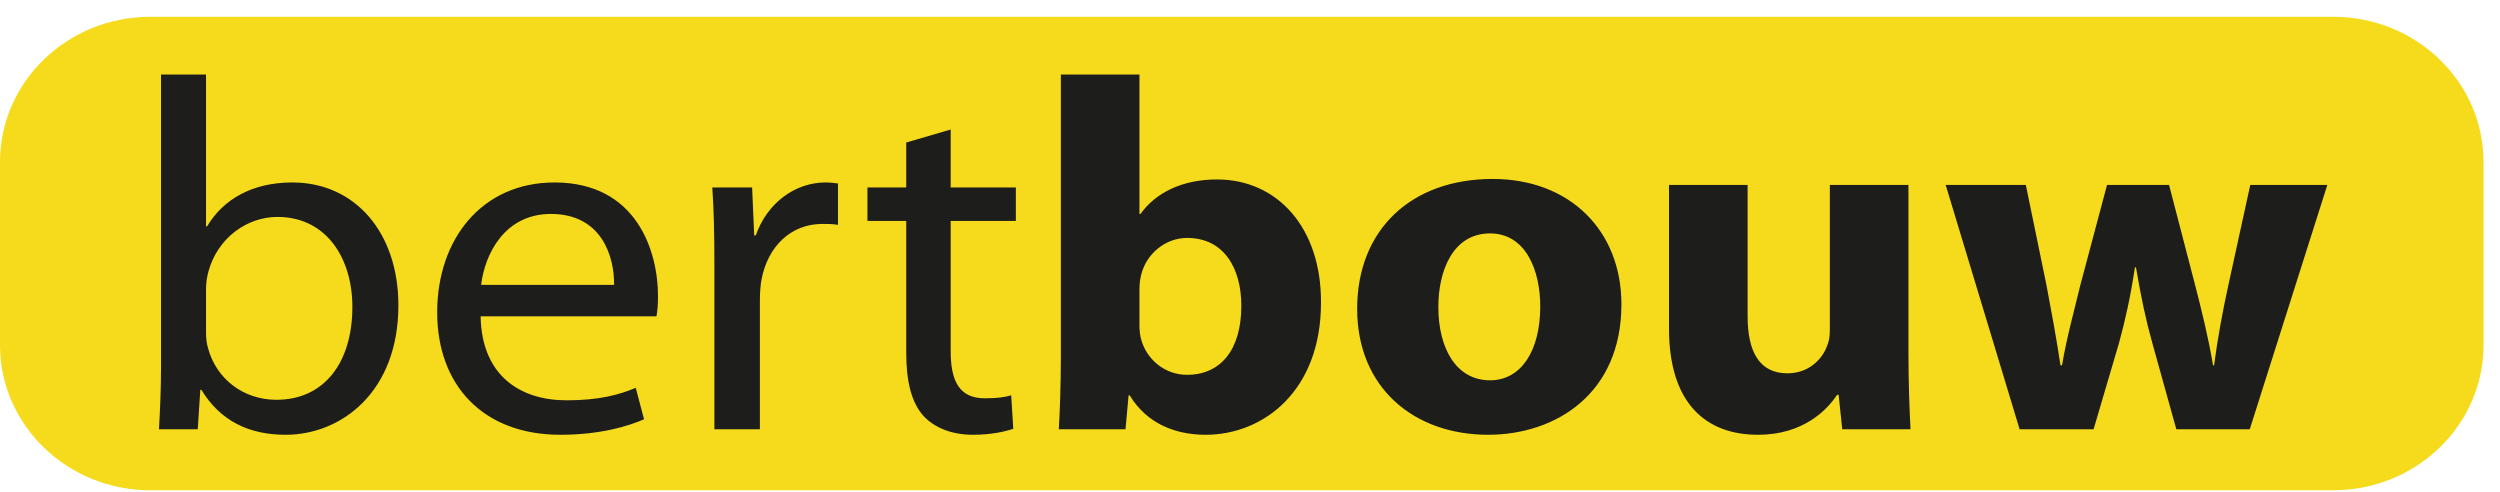 <svg width="132" height="26" viewBox="0 0 132 26" fill="none" xmlns="http://www.w3.org/2000/svg">
<path fill-rule="evenodd" clip-rule="evenodd" d="M7.938 0.886H123.192C127.576 0.886 131.13 4.319 131.13 8.555V18.218C131.13 22.453 127.576 25.886 123.192 25.886H7.938C3.554 25.886 0 22.453 0 18.218V8.555C0 4.319 3.554 0.886 7.938 0.886Z" fill="#F6DB1C"/>
<path d="M118.787 22.665H114.91L113.654 18.154C113.298 16.888 113.053 15.727 112.78 14.118H112.725C112.479 15.727 112.206 16.941 111.879 18.128L110.541 22.666H106.636L102.732 9.766H106.964L108.056 15.068C108.302 16.387 108.575 17.812 108.793 19.289H108.875C109.121 17.812 109.53 16.361 109.831 15.095L111.25 9.766H114.527L115.865 14.91C116.247 16.387 116.602 17.811 116.848 19.289H116.903C117.094 17.838 117.367 16.361 117.695 14.883L118.814 9.765H122.883L118.787 22.665ZM97.27 22.665L97.079 20.845H96.998C96.479 21.636 95.223 22.956 92.82 22.956C90.089 22.956 88.123 21.32 88.123 17.337V9.765H92.274V16.703C92.274 18.576 92.902 19.711 94.376 19.711C95.523 19.711 96.206 18.946 96.451 18.313C96.561 18.075 96.615 17.785 96.615 17.442V9.765H100.766V18.523C100.766 20.212 100.82 21.584 100.875 22.665H97.27ZM78.676 12.324C76.71 12.324 75.945 14.303 75.945 16.202C75.945 18.418 76.901 20.08 78.676 20.08C80.314 20.08 81.325 18.524 81.325 16.176C81.325 14.276 80.56 12.324 78.676 12.324ZM78.567 22.956C74.662 22.956 71.658 20.476 71.658 16.308C71.658 12.139 74.498 9.449 78.812 9.449C82.88 9.449 85.611 12.166 85.611 16.07C85.611 20.792 82.143 22.956 78.567 22.956ZM62.675 12.562C61.556 12.562 60.518 13.38 60.245 14.541C60.19 14.778 60.163 15.015 60.163 15.279V17.178C60.163 17.442 60.19 17.68 60.245 17.891C60.518 18.946 61.474 19.79 62.675 19.79C64.45 19.79 65.542 18.471 65.542 16.149C65.542 14.145 64.614 12.562 62.675 12.562ZM63.658 22.956C62.102 22.956 60.573 22.401 59.645 20.872H59.59L59.426 22.666H55.904C55.959 21.822 56.013 20.265 56.013 18.814V3.936H60.163V11.296H60.218C61.01 10.188 62.403 9.475 64.259 9.475C67.454 9.475 69.775 12.034 69.748 15.991C69.748 20.634 66.716 22.956 63.658 22.956ZM50.197 11.665V18.55C50.197 20.133 50.661 21.03 51.999 21.03C52.654 21.03 53.037 20.977 53.391 20.872L53.501 22.64C53.037 22.798 52.299 22.956 51.371 22.956C50.252 22.956 49.351 22.587 48.777 21.98C48.122 21.268 47.849 20.134 47.849 18.63V11.665H45.801V9.898H47.849V7.524L50.197 6.838V9.898H53.637V11.665L50.197 11.665ZM43.425 11.823C41.733 11.823 40.531 13.037 40.203 14.778C40.149 15.095 40.122 15.49 40.122 15.86V22.666H37.719V13.881C37.719 12.377 37.692 11.085 37.609 9.898H39.712L39.821 12.43H39.904C40.504 10.715 41.979 9.634 43.59 9.634C43.836 9.634 44.027 9.66 44.245 9.687V11.876C43.999 11.823 43.753 11.823 43.425 11.823ZM29.09 11.296C26.633 11.296 25.595 13.432 25.404 15.042H32.422C32.449 13.591 31.793 11.296 29.09 11.296ZM34.66 16.704H25.377C25.431 19.843 27.479 21.136 29.909 21.136C31.63 21.136 32.694 20.846 33.568 20.476L34.005 22.138C33.158 22.507 31.684 22.956 29.582 22.956C25.513 22.956 23.083 20.344 23.083 16.493C23.083 12.641 25.431 9.634 29.281 9.634C33.623 9.634 34.742 13.274 34.742 15.622C34.742 16.097 34.715 16.44 34.66 16.704ZM14.646 11.454C13.035 11.454 11.506 12.562 11.014 14.303C10.932 14.593 10.878 14.91 10.878 15.279V17.548C10.878 17.838 10.905 18.128 10.987 18.392C11.424 20.001 12.844 21.109 14.591 21.109C17.131 21.109 18.605 19.131 18.605 16.202C18.605 13.643 17.24 11.454 14.646 11.454ZM15.082 22.956C13.171 22.956 11.642 22.243 10.632 20.581H10.577L10.441 22.666H8.393C8.447 21.795 8.502 20.502 8.502 19.368V3.936H10.878V11.955H10.932C11.779 10.53 13.308 9.634 15.438 9.634C18.742 9.634 21.035 12.272 21.035 16.123C21.035 20.687 18.032 22.956 15.082 22.956Z" fill="#1D1D1B"/>
</svg>
